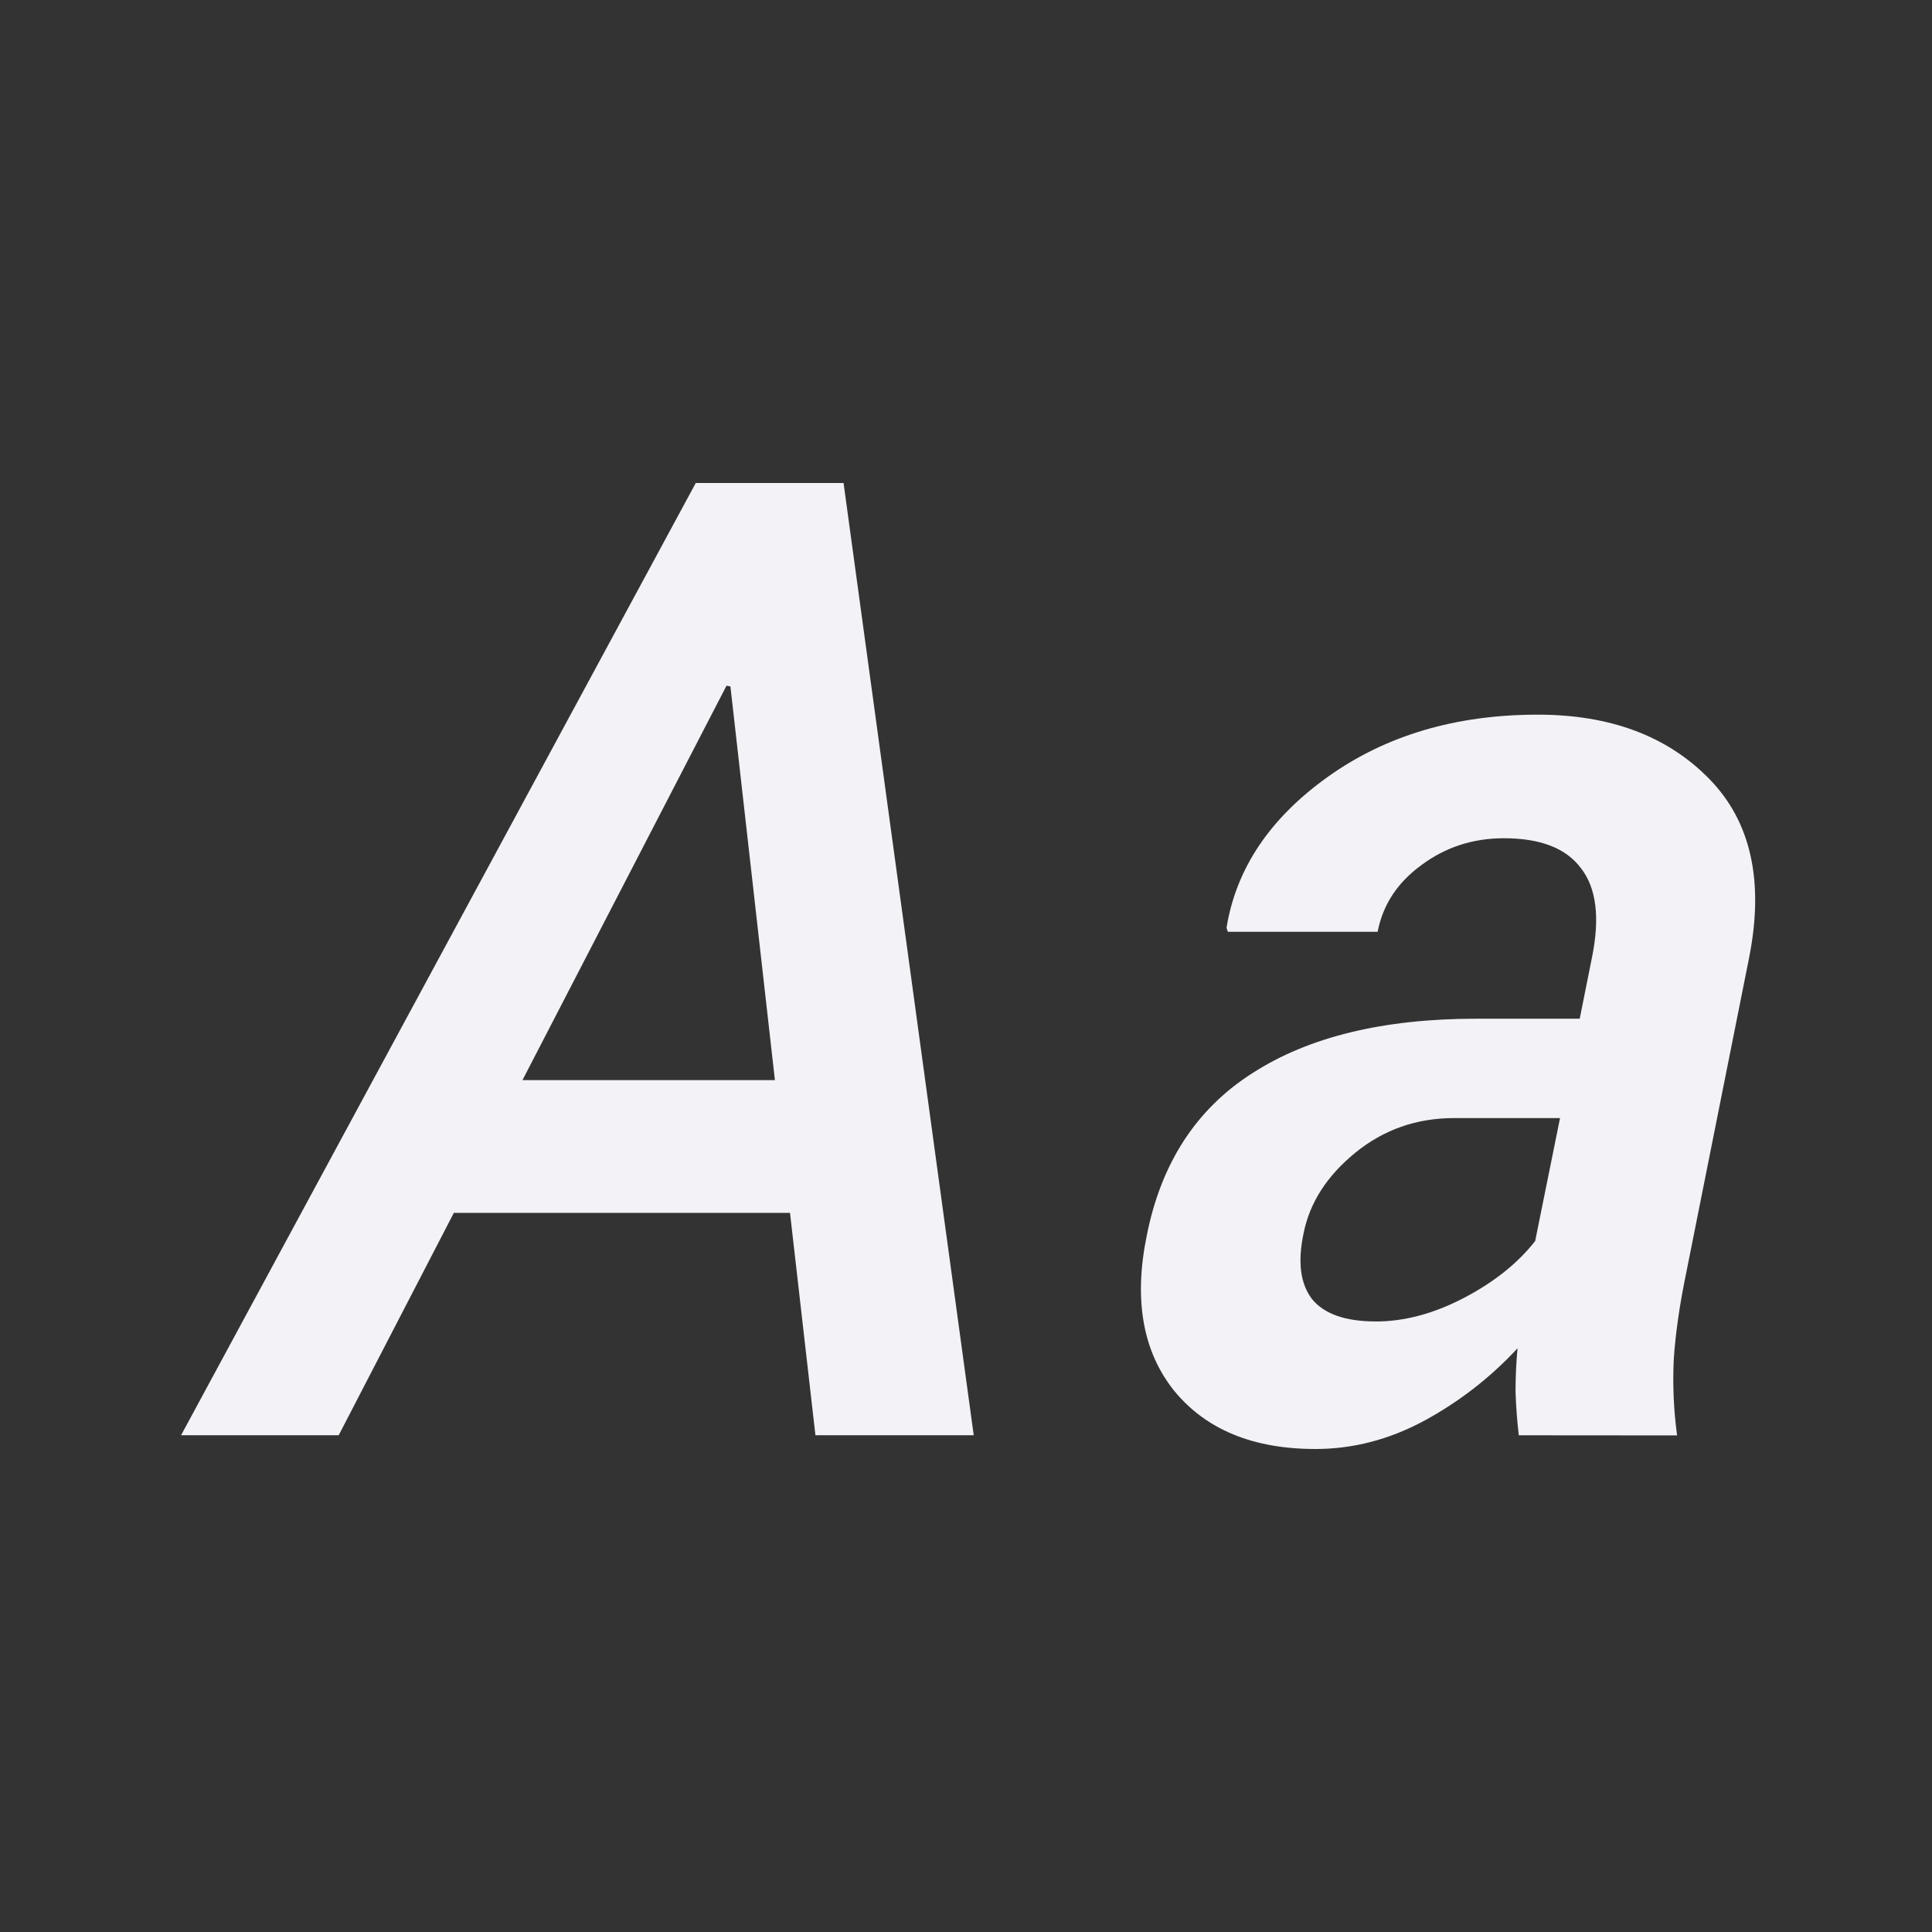 <svg viewBox="0 0 32 32" xmlns="http://www.w3.org/2000/svg"><rect x="0" y="0" width="32" height="32" fill="#333333" stroke="none"/><g fill="#f2f2f7"><path d="m13.085 20.089h-5.568l-1.907 3.683h-2.611l8.525-15.772h2.448l2.156 15.772h-2.622zm-4.431-2.199h4.181l-.737-6.521-.065-.011z"/><path d="m25.156 23.773q-.043-.368-.054-.726 0-.357.033-.715-.672.726-1.549 1.202-.867.466-1.798.466-1.549 0-2.34-.964-.78-.975-.455-2.567.357-1.809 1.755-2.697 1.397-.899 3.705-.899h1.712l.206-1.029q.195-.975-.184-1.462-.368-.498-1.278-.498-.769 0-1.365.444-.596.433-.726 1.105h-2.481l-.022-.065q.238-1.473 1.679-2.502 1.441-1.029 3.477-1.029 1.798 0 2.838 1.062 1.04 1.062.661 2.968l-1.04 5.211q-.162.78-.206 1.419-.033.639.054 1.278zm-2.372-1.885q.715 0 1.462-.39.747-.39 1.181-.942l.412-2.037h-1.755q-.932 0-1.636.574-.704.574-.856 1.332-.152.715.141 1.094.303.368 1.051.368z"/></g></svg>